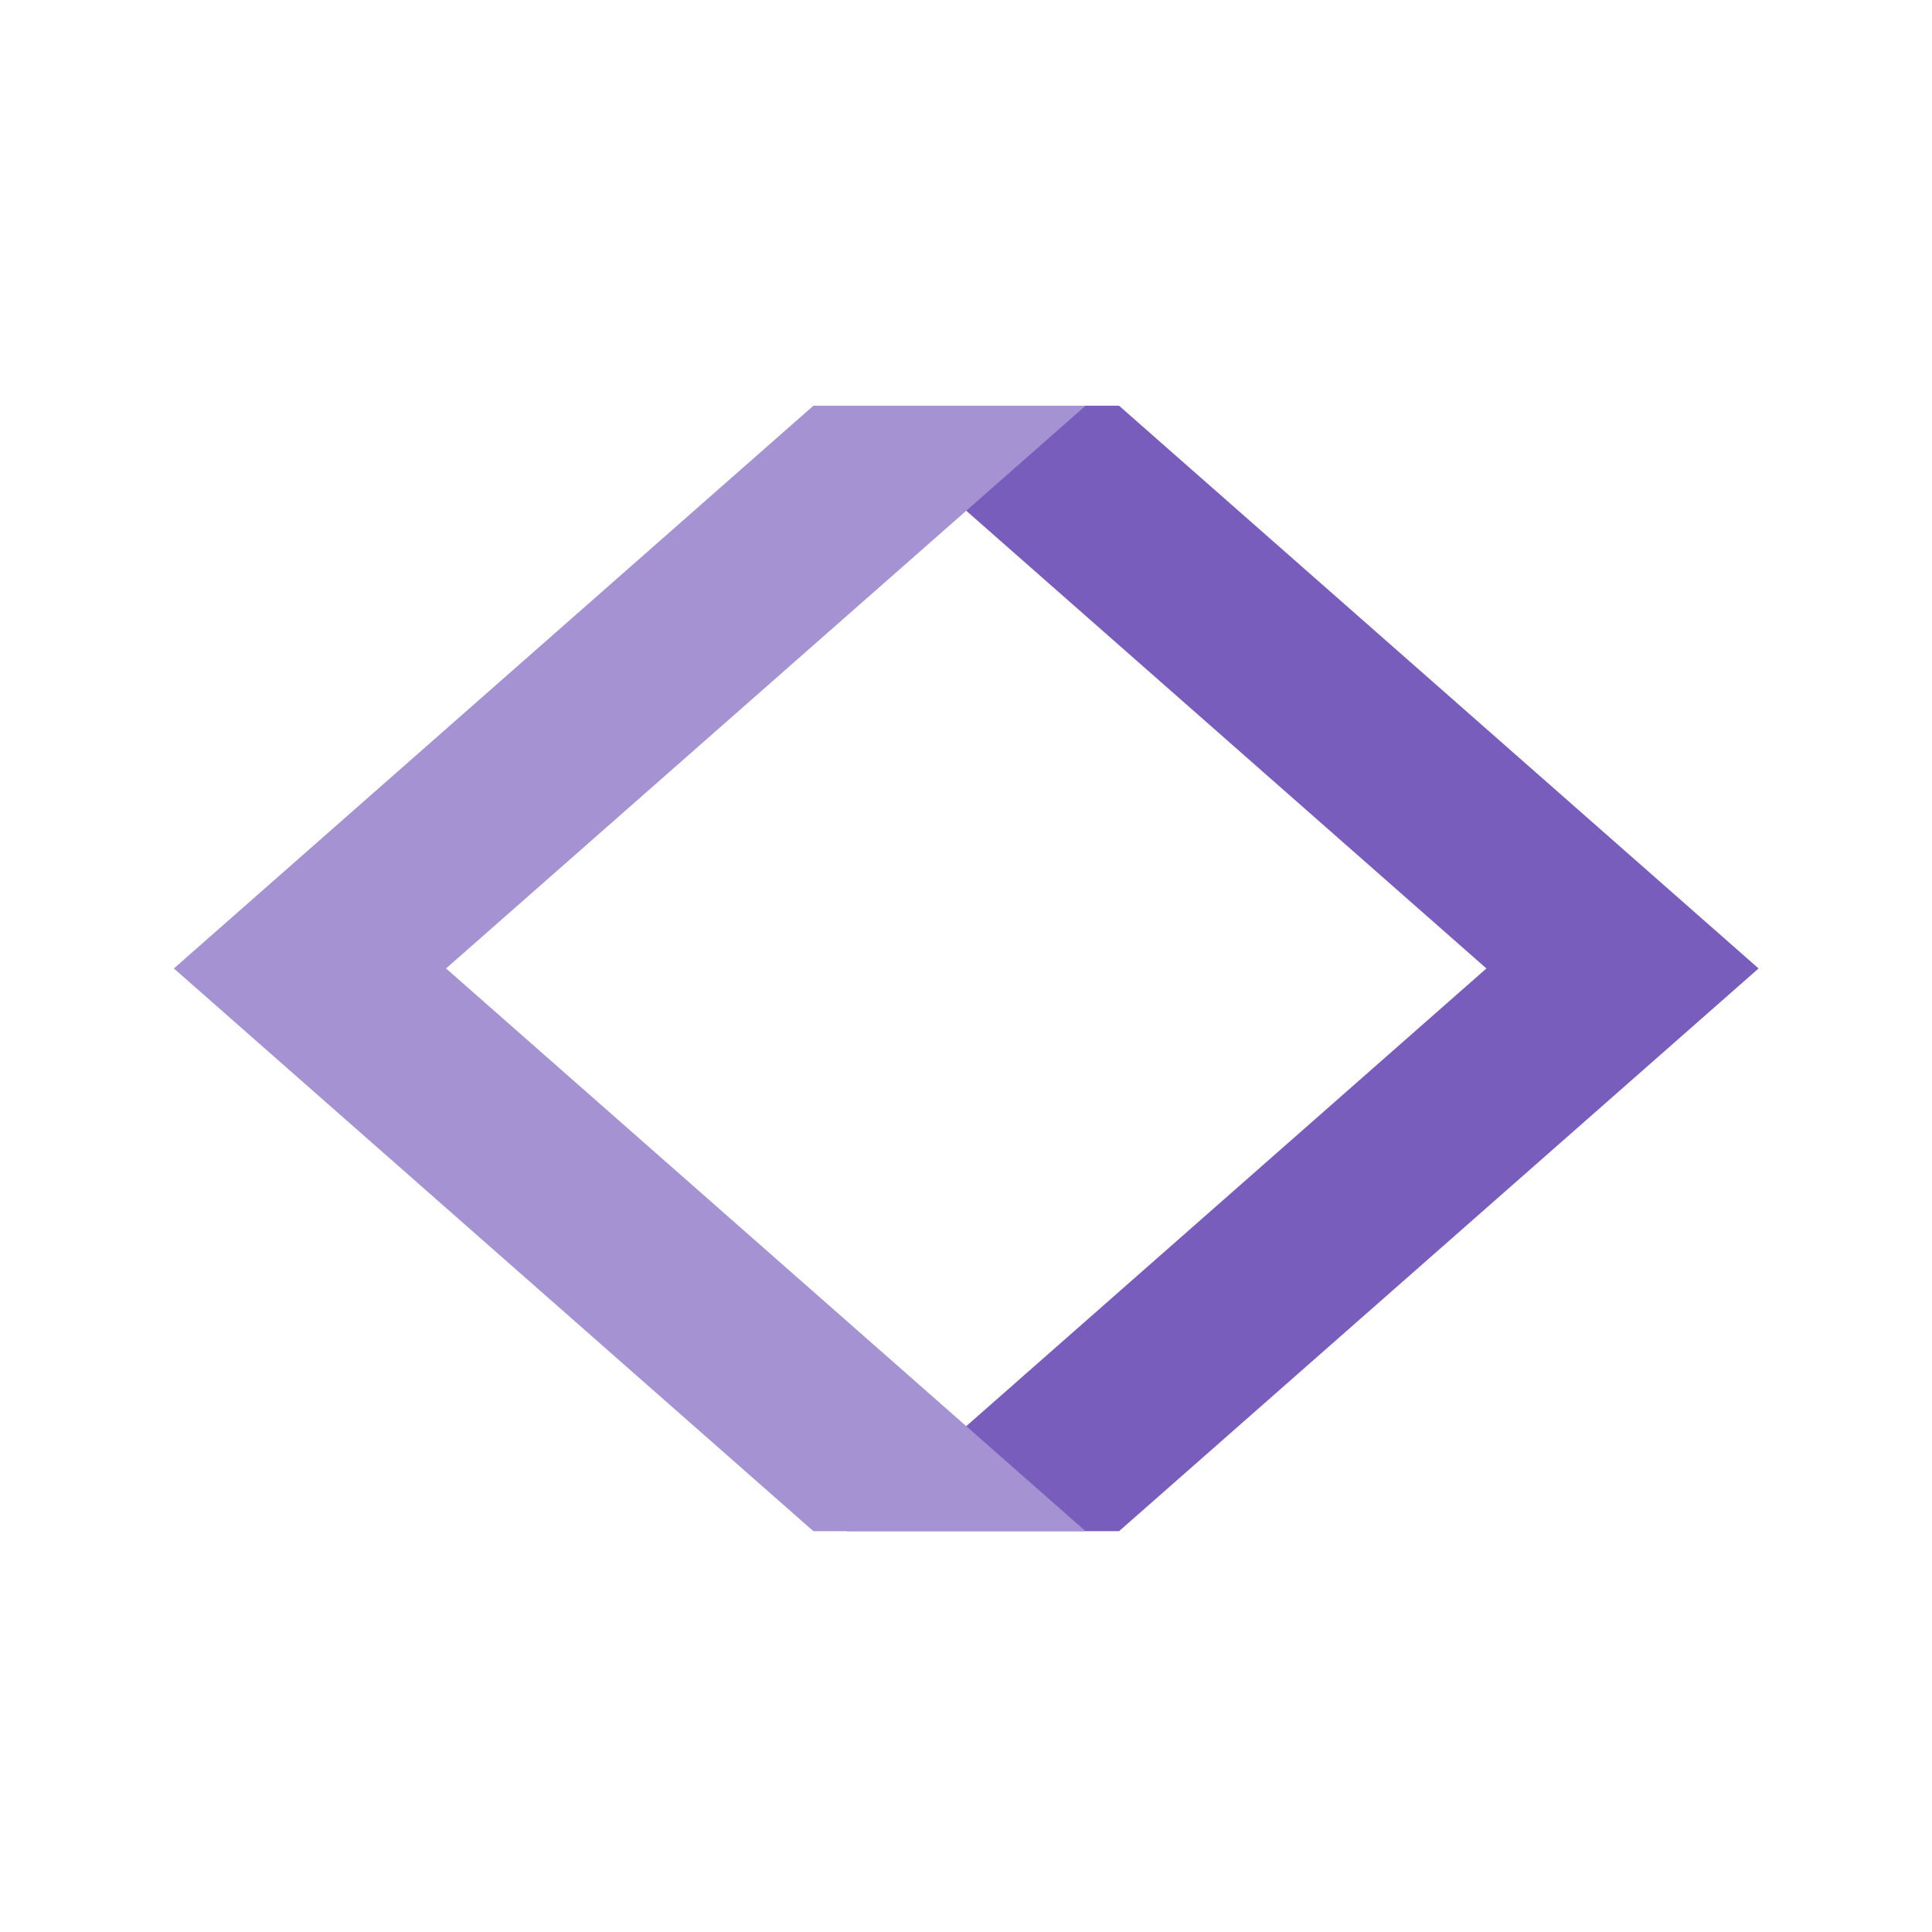 <svg width="100" height="100" viewBox="0 0 100 100" fill="none" xmlns="http://www.w3.org/2000/svg">
<path d="M57.922 79.254L91.024 50.127L57.922 21H43.834L76.936 50.127L43.834 79.254H57.922Z" fill="#795DBD"/>
<path d="M42.102 79.254L9 50.127L42.102 21H56.19L23.088 50.127L56.19 79.254H42.102Z" fill="#A592D3"/>
</svg>
